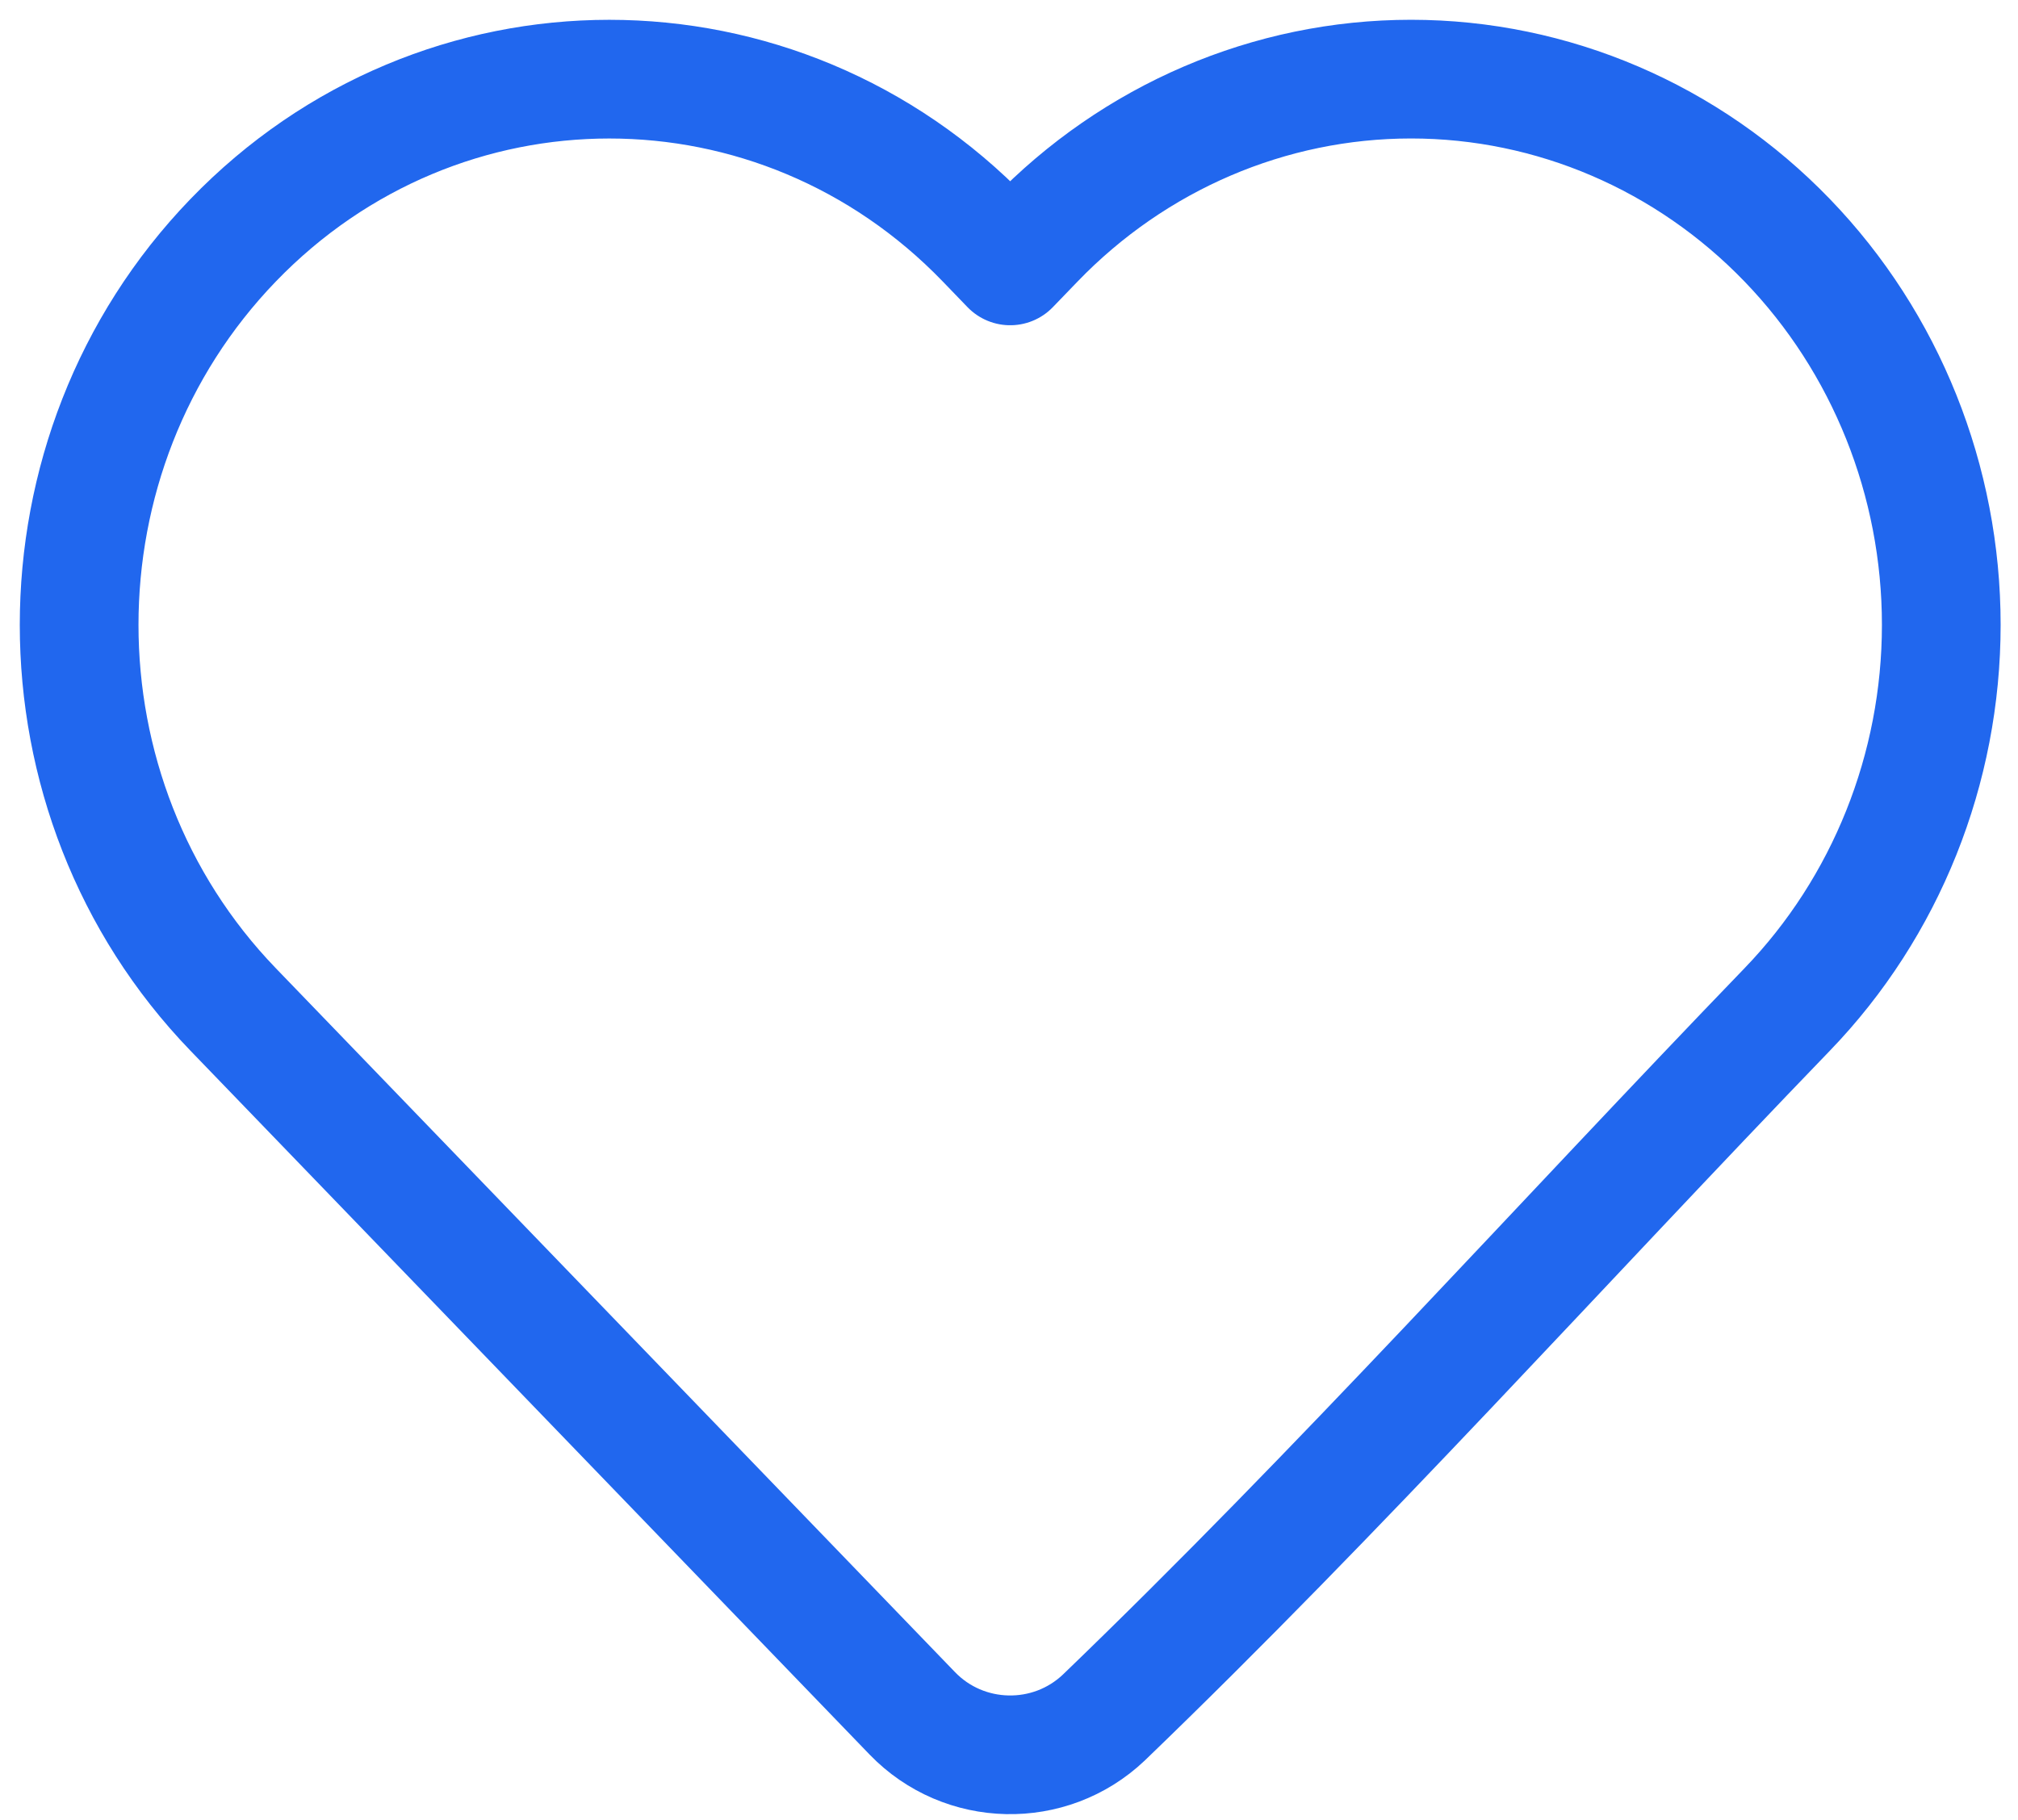 <?xml version="1.0" encoding="UTF-8"?> <svg xmlns="http://www.w3.org/2000/svg" width="51" height="46" viewBox="0 0 51 46" fill="none"> <path d="M49.061 15.794C49.061 19.433 47.663 22.928 45.168 25.514C39.425 31.467 33.854 37.675 27.896 43.413C26.53 44.709 24.364 44.661 23.057 43.307L5.891 25.514C0.703 20.135 0.703 11.453 5.891 6.074C11.131 0.643 19.666 0.643 24.906 6.074L25.53 6.721L26.153 6.075C28.666 3.469 32.087 2 35.661 2C39.235 2 42.656 3.469 45.168 6.074C47.664 8.66 49.061 12.155 49.061 15.794Z" stroke="#2167EE" stroke-width="3" stroke-linejoin="round"></path> </svg> 